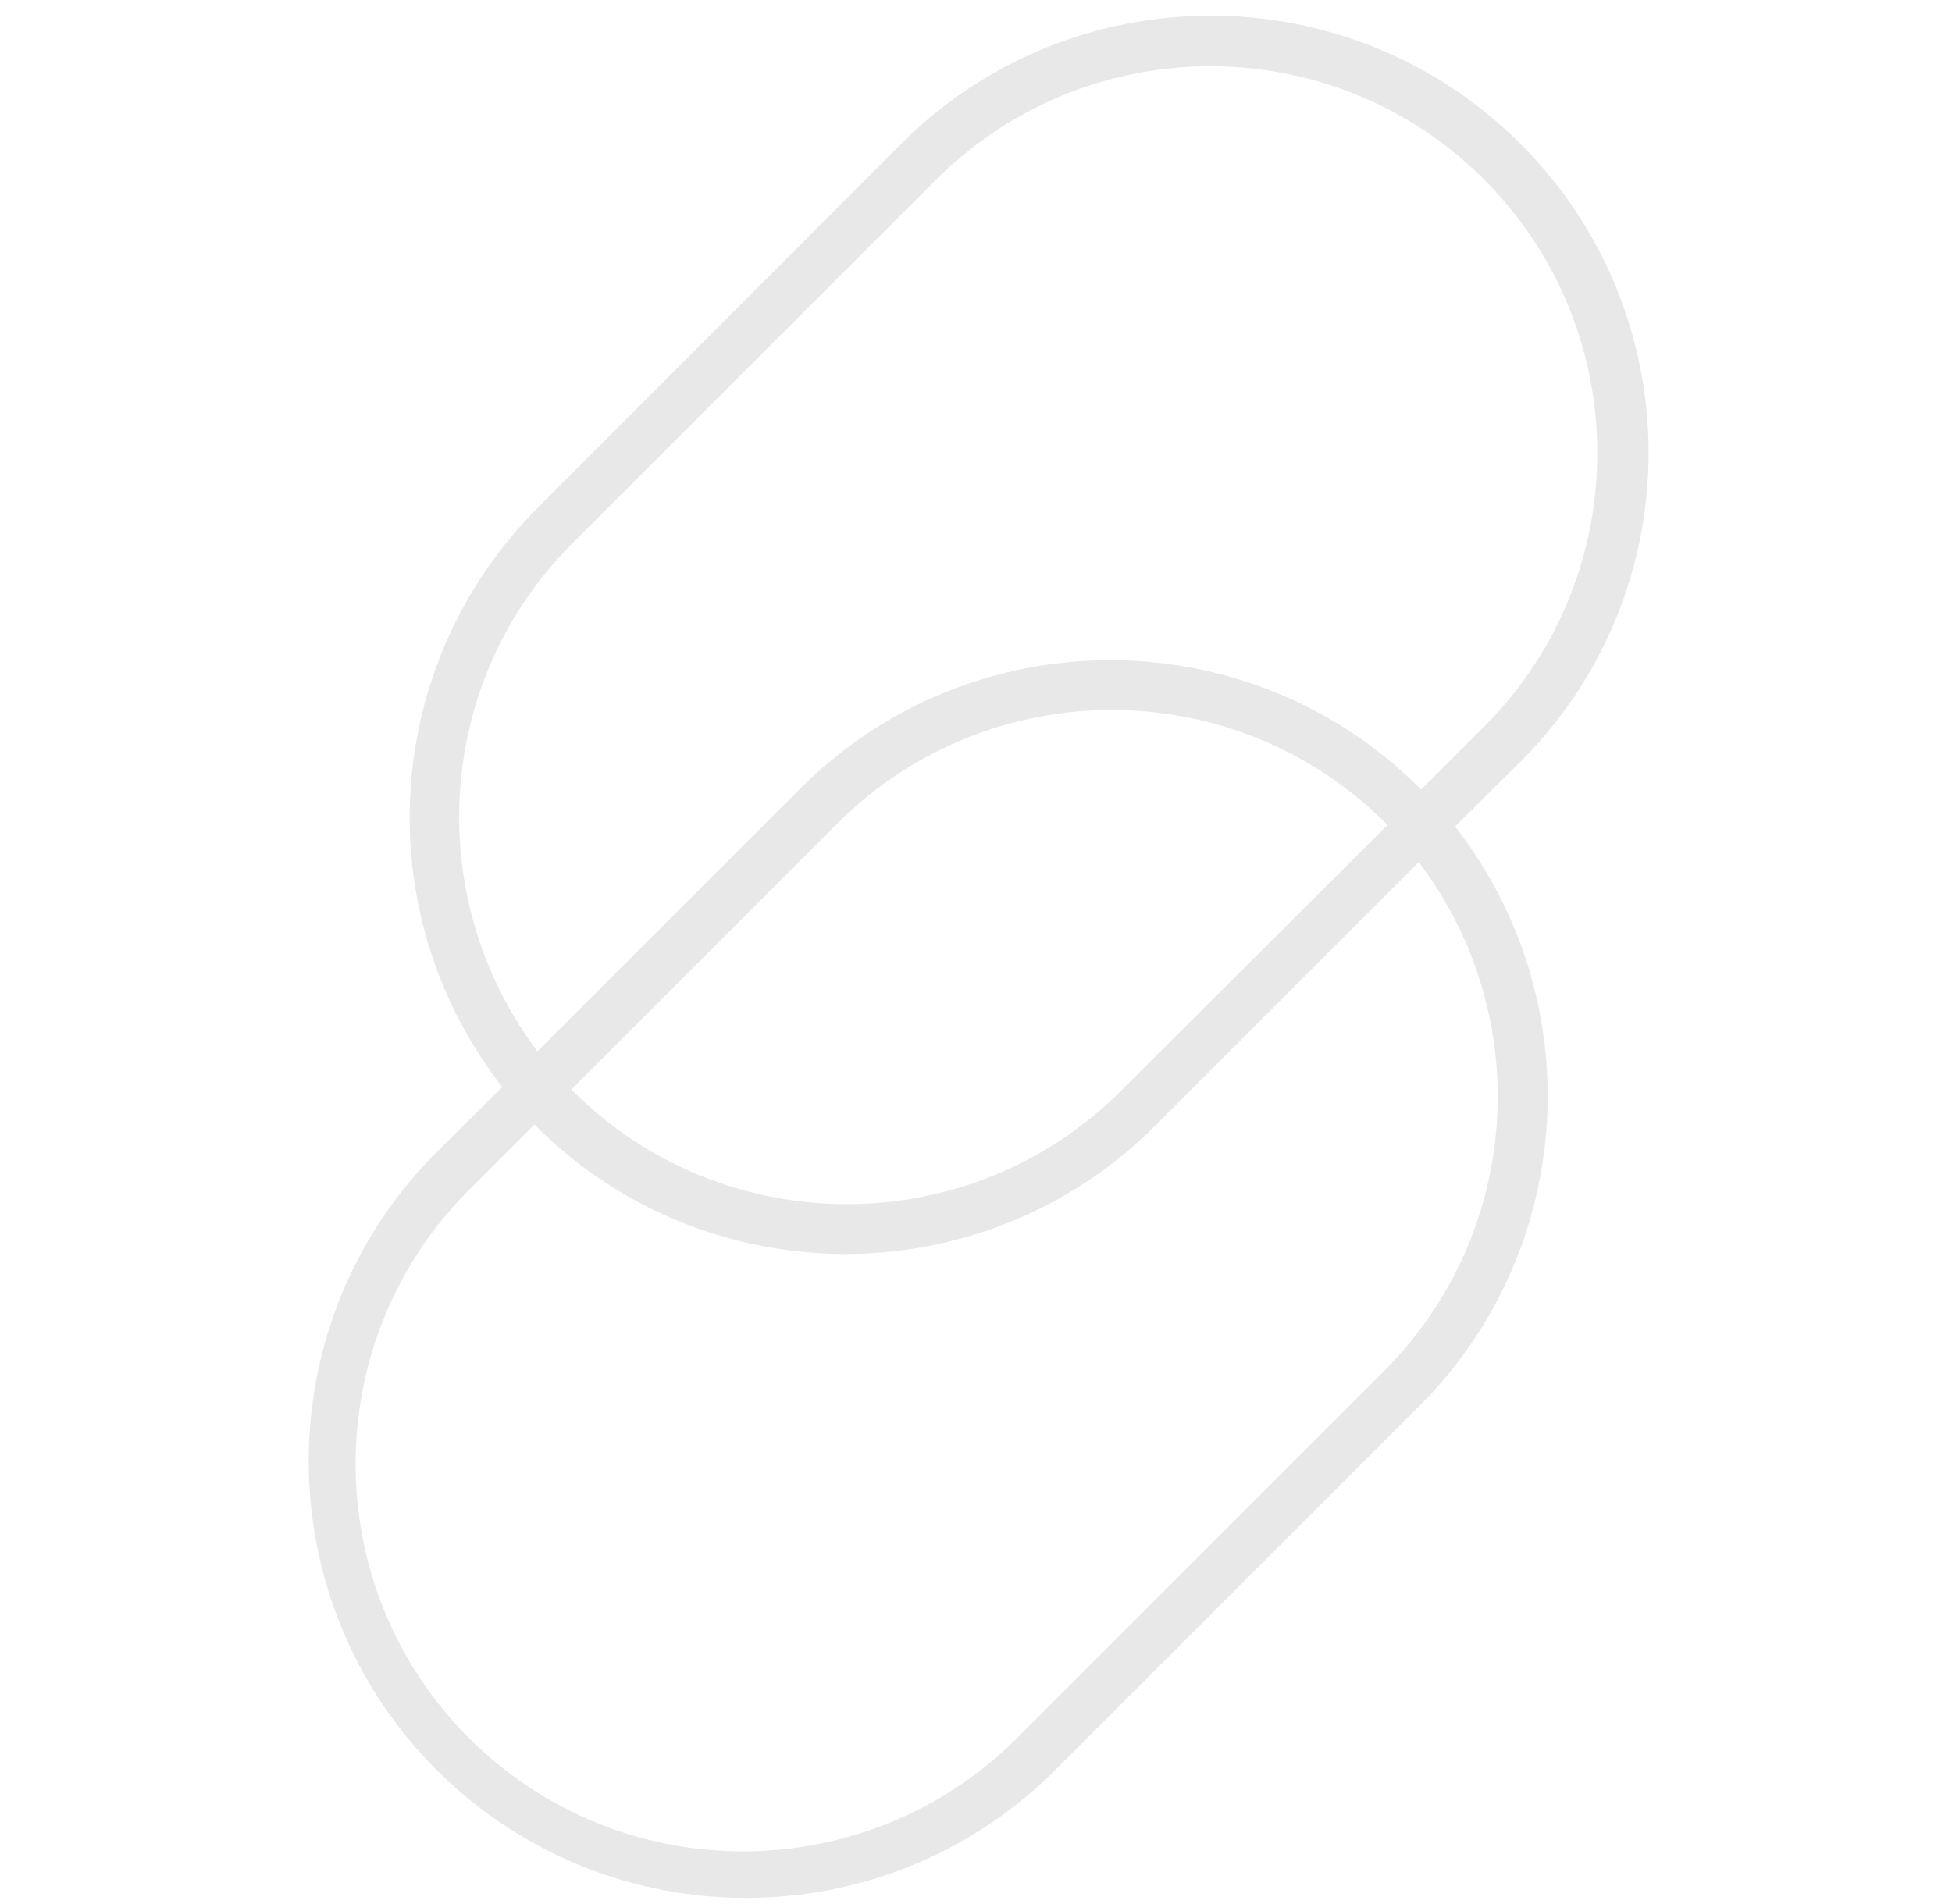 <?xml version="1.0" encoding="utf-8"?>
<!-- Generator: Adobe Illustrator 22.1.0, SVG Export Plug-In . SVG Version: 6.00 Build 0)  -->
<svg version="1.1" id="Layer_1" xmlns="http://www.w3.org/2000/svg" xmlns:xlink="http://www.w3.org/1999/xlink" x="0px" y="0px"
	 viewBox="0 0 328 320" style="enable-background:new 0 0 328 320;" xml:space="preserve">
<style type="text/css">
	.st0{fill:#E8E8E8;}
</style>
<g id="Layer_2_1_">
	<g id="Layer_1-2">
		<path class="st0" d="M255.9,127.6C284.4,98.7,284,52.1,255,23.7c-28.6-28.1-74.5-28.1-103.1,0L90.3,85.4
			c-26.2,26.3-28.7,68-5.9,97.3L73,194c-28.5,28.9-28.1,75.5,0.8,103.9c28.6,28.1,74.5,28.1,103.1,0l61.7-61.7
			c26.2-26.3,28.7-68,5.9-97.3L255.9,127.6z M96.1,91.4l61.7-61.7c25.7-25.1,66.9-24.7,92,0.9c24.8,25.3,24.8,65.8,0,91.1l-11,11
			l-0.3-0.3c-28.7-28.6-75.2-28.6-103.9,0l-44.3,44.3C70.8,150.7,73.2,114.3,96.1,91.4z M233.1,138.7l-44.8,44.7
			c-25.4,25.3-66.6,25.3-92,0l-0.3-0.3l44.8-44.8c25.4-25.3,66.6-25.3,92,0L233.1,138.7z M232.6,230.4l-61.7,61.7
			c-25.4,25.4-66.7,25.4-92.1,0c-25.4-25.4-25.4-66.7,0-92.1l11-11c0.1,0.1,0.2,0.2,0.3,0.3c28.7,28.6,75.2,28.6,103.9,0l44.4-44.4
			C258.1,170.9,255.6,207.3,232.6,230.4L232.6,230.4z"/>
	</g>
</g>
</svg>
